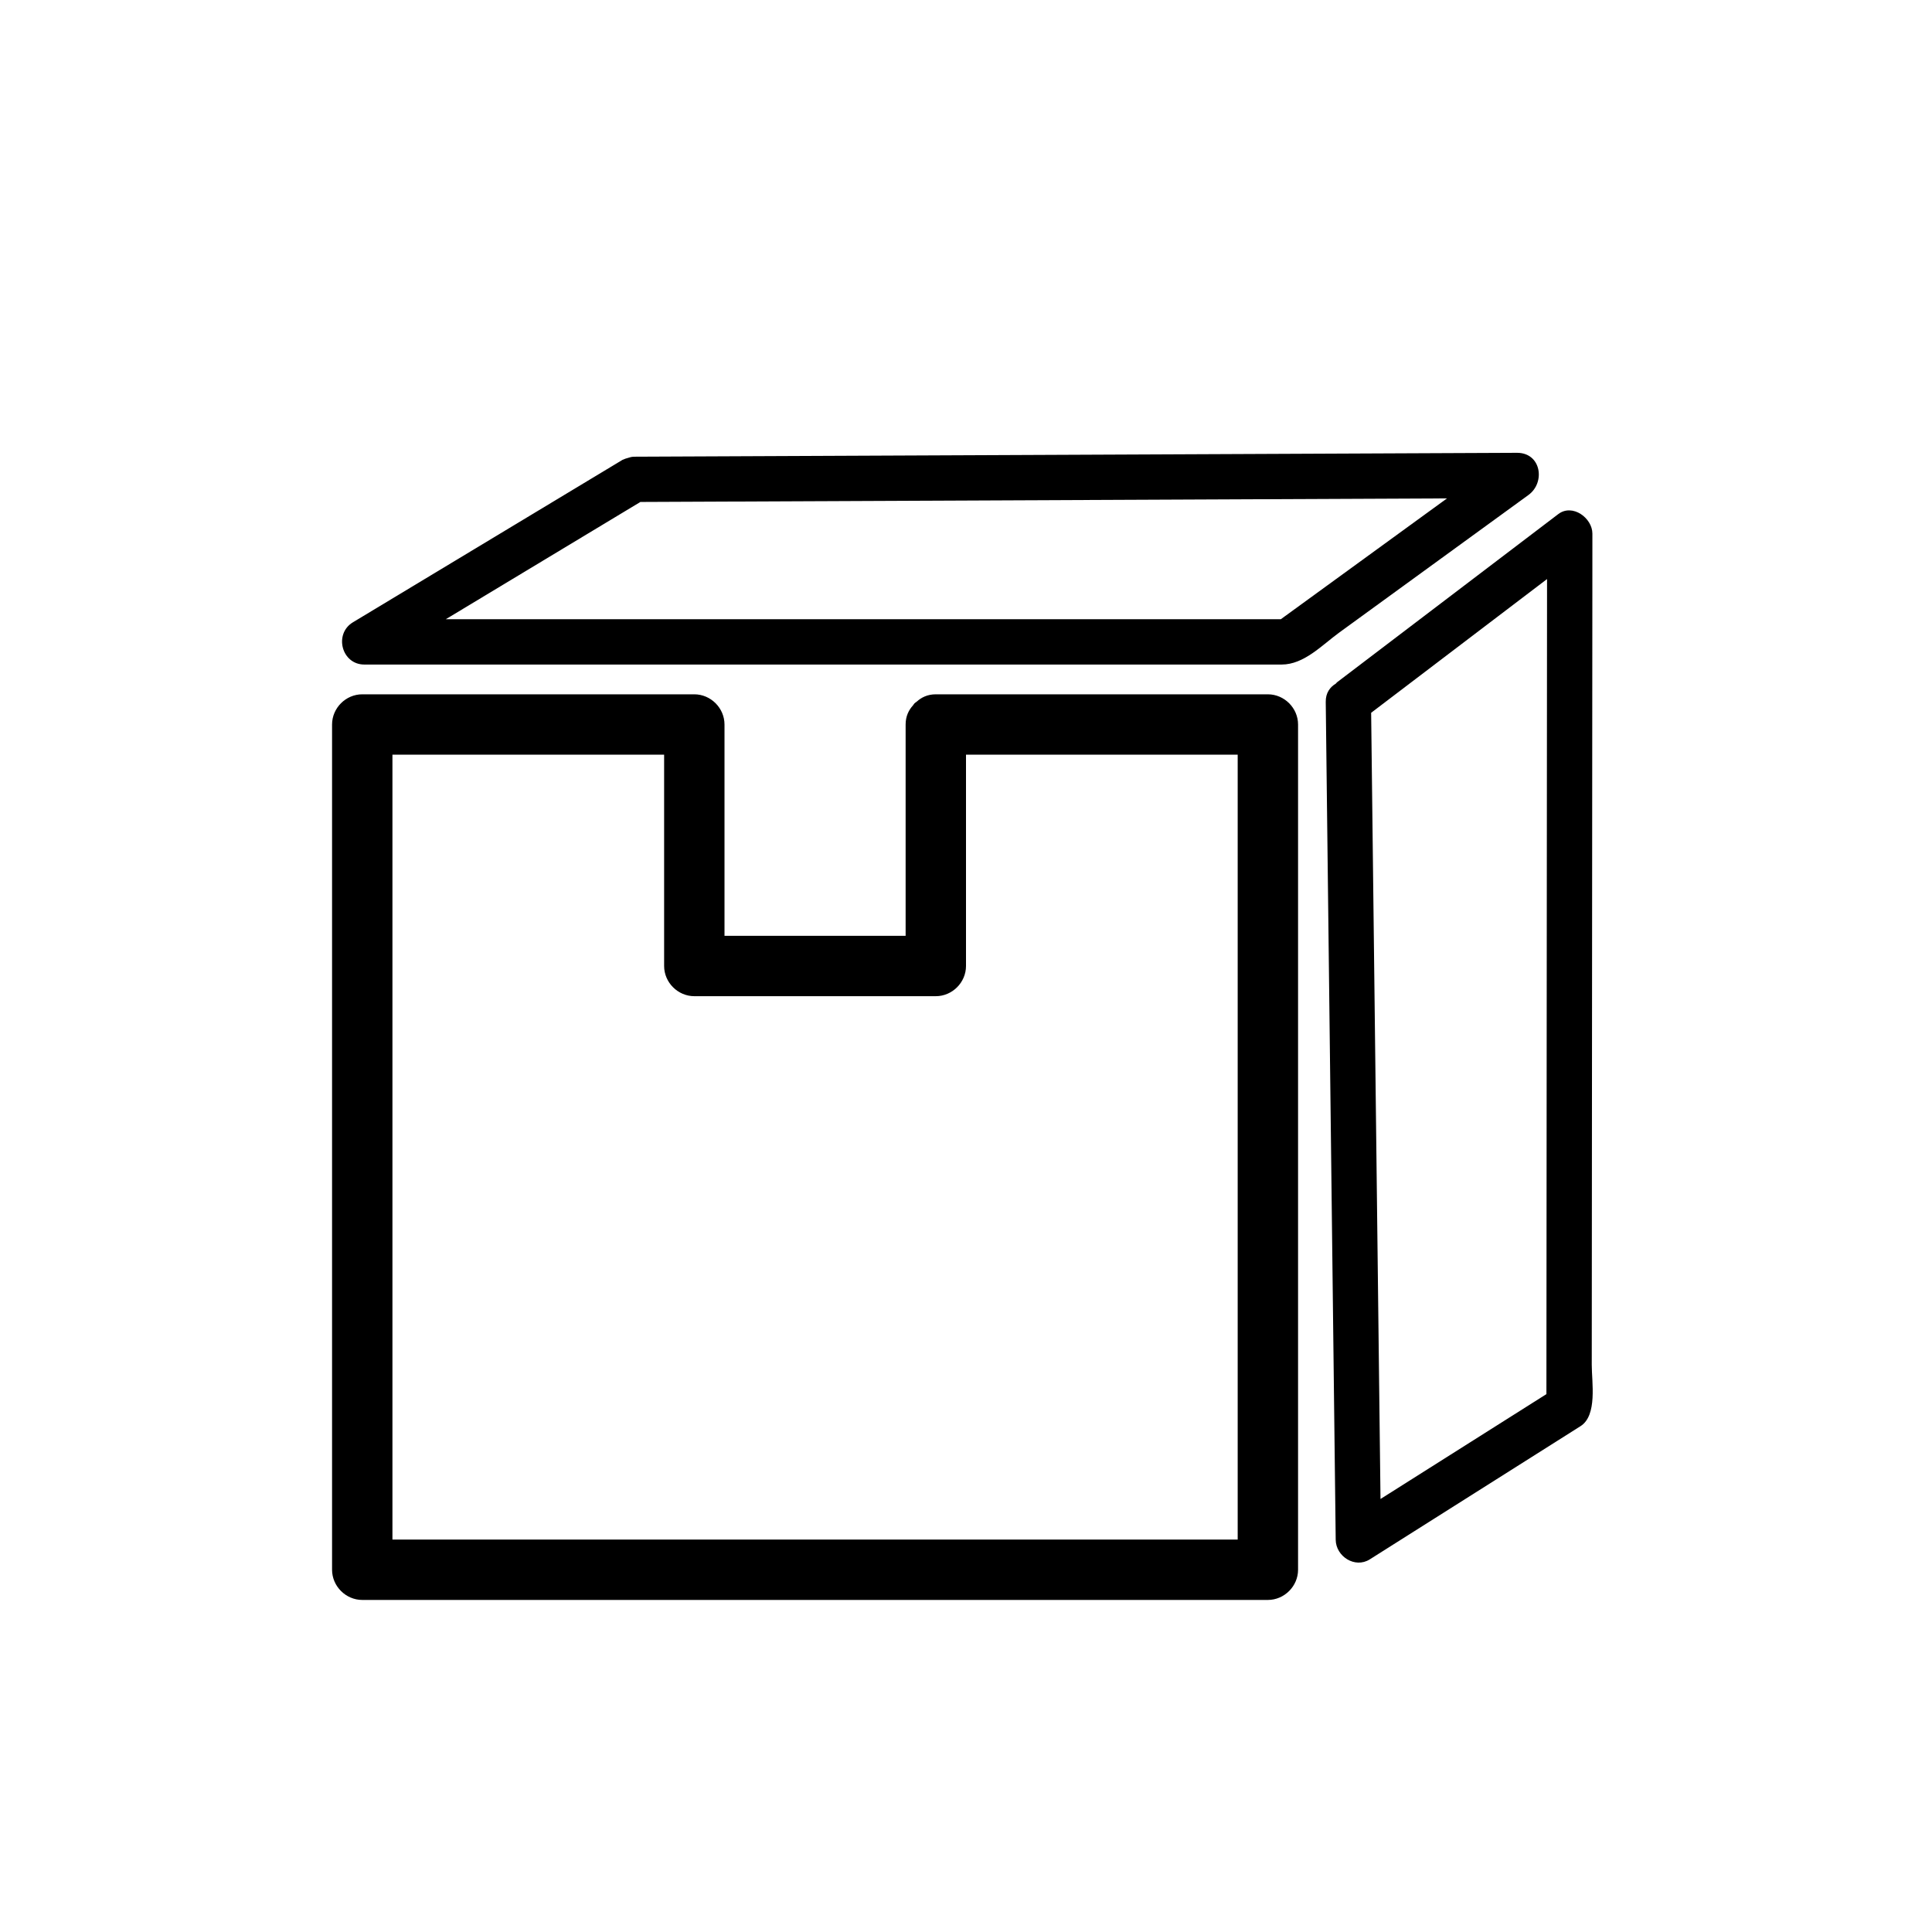 <?xml version="1.0" encoding="utf-8"?>
<!-- Generator: Adobe Illustrator 17.0.0, SVG Export Plug-In . SVG Version: 6.00 Build 0)  -->
<!DOCTYPE svg PUBLIC "-//W3C//DTD SVG 1.1//EN" "http://www.w3.org/Graphics/SVG/1.1/DTD/svg11.dtd">
<svg version="1.1" id="Capa_1" xmlns="http://www.w3.org/2000/svg" xmlns:xlink="http://www.w3.org/1999/xlink" x="0px" y="0px"
	 width="64px" height="64px" viewBox="0 0 64 64" enable-background="new 0 0 64 64" xml:space="preserve">
<path d="M42,23c-3.667,0-7.333,0-11,0c-0.274,0-0.478,0.102-0.635,0.245c-0.023,0.017-0.047,0.032-0.068,0.051
	c-0.02,0.021-0.034,0.045-0.051,0.068C30.102,23.522,30,23.726,30,24c0,2.334,0,4.667,0,7c-2,0-4,0-6,0c0-2.333,0-4.666,0-7
	c0-0.545-0.455-1-1-1c-3.667,0-7.333,0-11,0c-0.545,0-1,0.455-1,1c0,5.984,0,11.968,0,17.952c0,3.349,0,6.699,0,10.048
	c0,0.545,0.455,1,1,1c5.83,0,11.66,0,17.49,0c4.17,0,8.34,0,12.51,0c0.545,0,1-0.455,1-1c0-5.984,0-11.968,0-17.952
	c0-3.349,0-6.699,0-10.048C43,23.455,42.545,23,42,23z M24.51,51c-3.837,0-7.673,0-11.51,0c0-5.651,0-11.301,0-16.952
	c0-3.016,0-6.032,0-9.048c3,0,6,0,9,0c0,2.333,0,4.666,0,7c0,0.545,0.455,1,1,1c2.667,0,5.333,0,8,0c0.545,0,1-0.455,1-1
	c0-2.334,0-4.667,0-7c3,0,6,0,9,0c0,5.651,0,11.301,0,16.952c0,3.016,0,6.032,0,9.048C35.503,51,30.007,51,24.51,51z M52.729,45.214
	c0.001-1.335,0.002-2.671,0.003-4.006c0.006-7.262,0.011-14.525,0.017-21.787c0-0.581,0.001-1.163,0.001-1.744
	c0-0.517-0.659-1.004-1.129-0.648c-2.444,1.858-4.888,3.716-7.332,5.574c-0.016,0.012-0.022,0.029-0.037,0.042
	c-0.194,0.115-0.339,0.309-0.335,0.605c0.071,5.98,0.142,11.959,0.213,17.939c0.039,3.273,0.078,6.546,0.117,9.819
	c0.007,0.551,0.638,0.958,1.129,0.648c2.327-1.471,4.653-2.941,6.98-4.412C52.923,46.886,52.728,45.782,52.729,45.214z
	 M51.227,46.182c-1.832,1.158-3.664,2.316-5.496,3.474c-0.066-5.529-0.131-11.058-0.197-16.588
	c-0.038-3.152-0.075-6.304-0.113-9.456c1.943-1.477,3.885-2.953,5.827-4.43c-0.004,5.39-0.008,10.779-0.013,16.17
	C51.233,38.963,51.23,42.572,51.227,46.182z M12.069,22.014c5.763,0,11.527,0,17.29,0c3.52,0,7.04,0,10.561,0
	c0.845,0,1.691,0,2.536,0c0.744,0,1.337-0.645,1.911-1.062c2.088-1.518,4.176-3.036,6.264-4.554
	c0.572-0.416,0.422-1.401-0.379-1.398c-5.889,0.026-11.777,0.052-17.666,0.078c-3.86,0.017-7.721,0.034-11.581,0.051
	c-0.003,0-0.004,0.001-0.007,0.001c-0.068,0-0.138,0.019-0.209,0.043c-0.049,0.014-0.098,0.027-0.14,0.05
	c-0.008,0.005-0.016,0.004-0.024,0.008c-2.978,1.795-5.956,3.589-8.935,5.384C11.054,20.999,11.315,22.014,12.069,22.014z
	 M42.568,20.512C42.659,20.501,42.69,20.511,42.568,20.512L42.568,20.512z M38.669,16.551c3.088-0.014,6.177-0.027,9.265-0.041
	c-1.789,1.301-3.579,2.602-5.368,3.903c-0.046,0.033-0.091,0.067-0.137,0.1c-0.225,0-0.449,0-0.674,0c-1.167,0-2.334,0-3.501,0
	c-7.492,0-14.985,0-22.477,0c-0.337,0-0.673,0-1.01,0c2.149-1.295,4.298-2.59,6.447-3.885C27.033,16.602,32.85,16.577,38.669,16.551
	z"/>
</svg>
